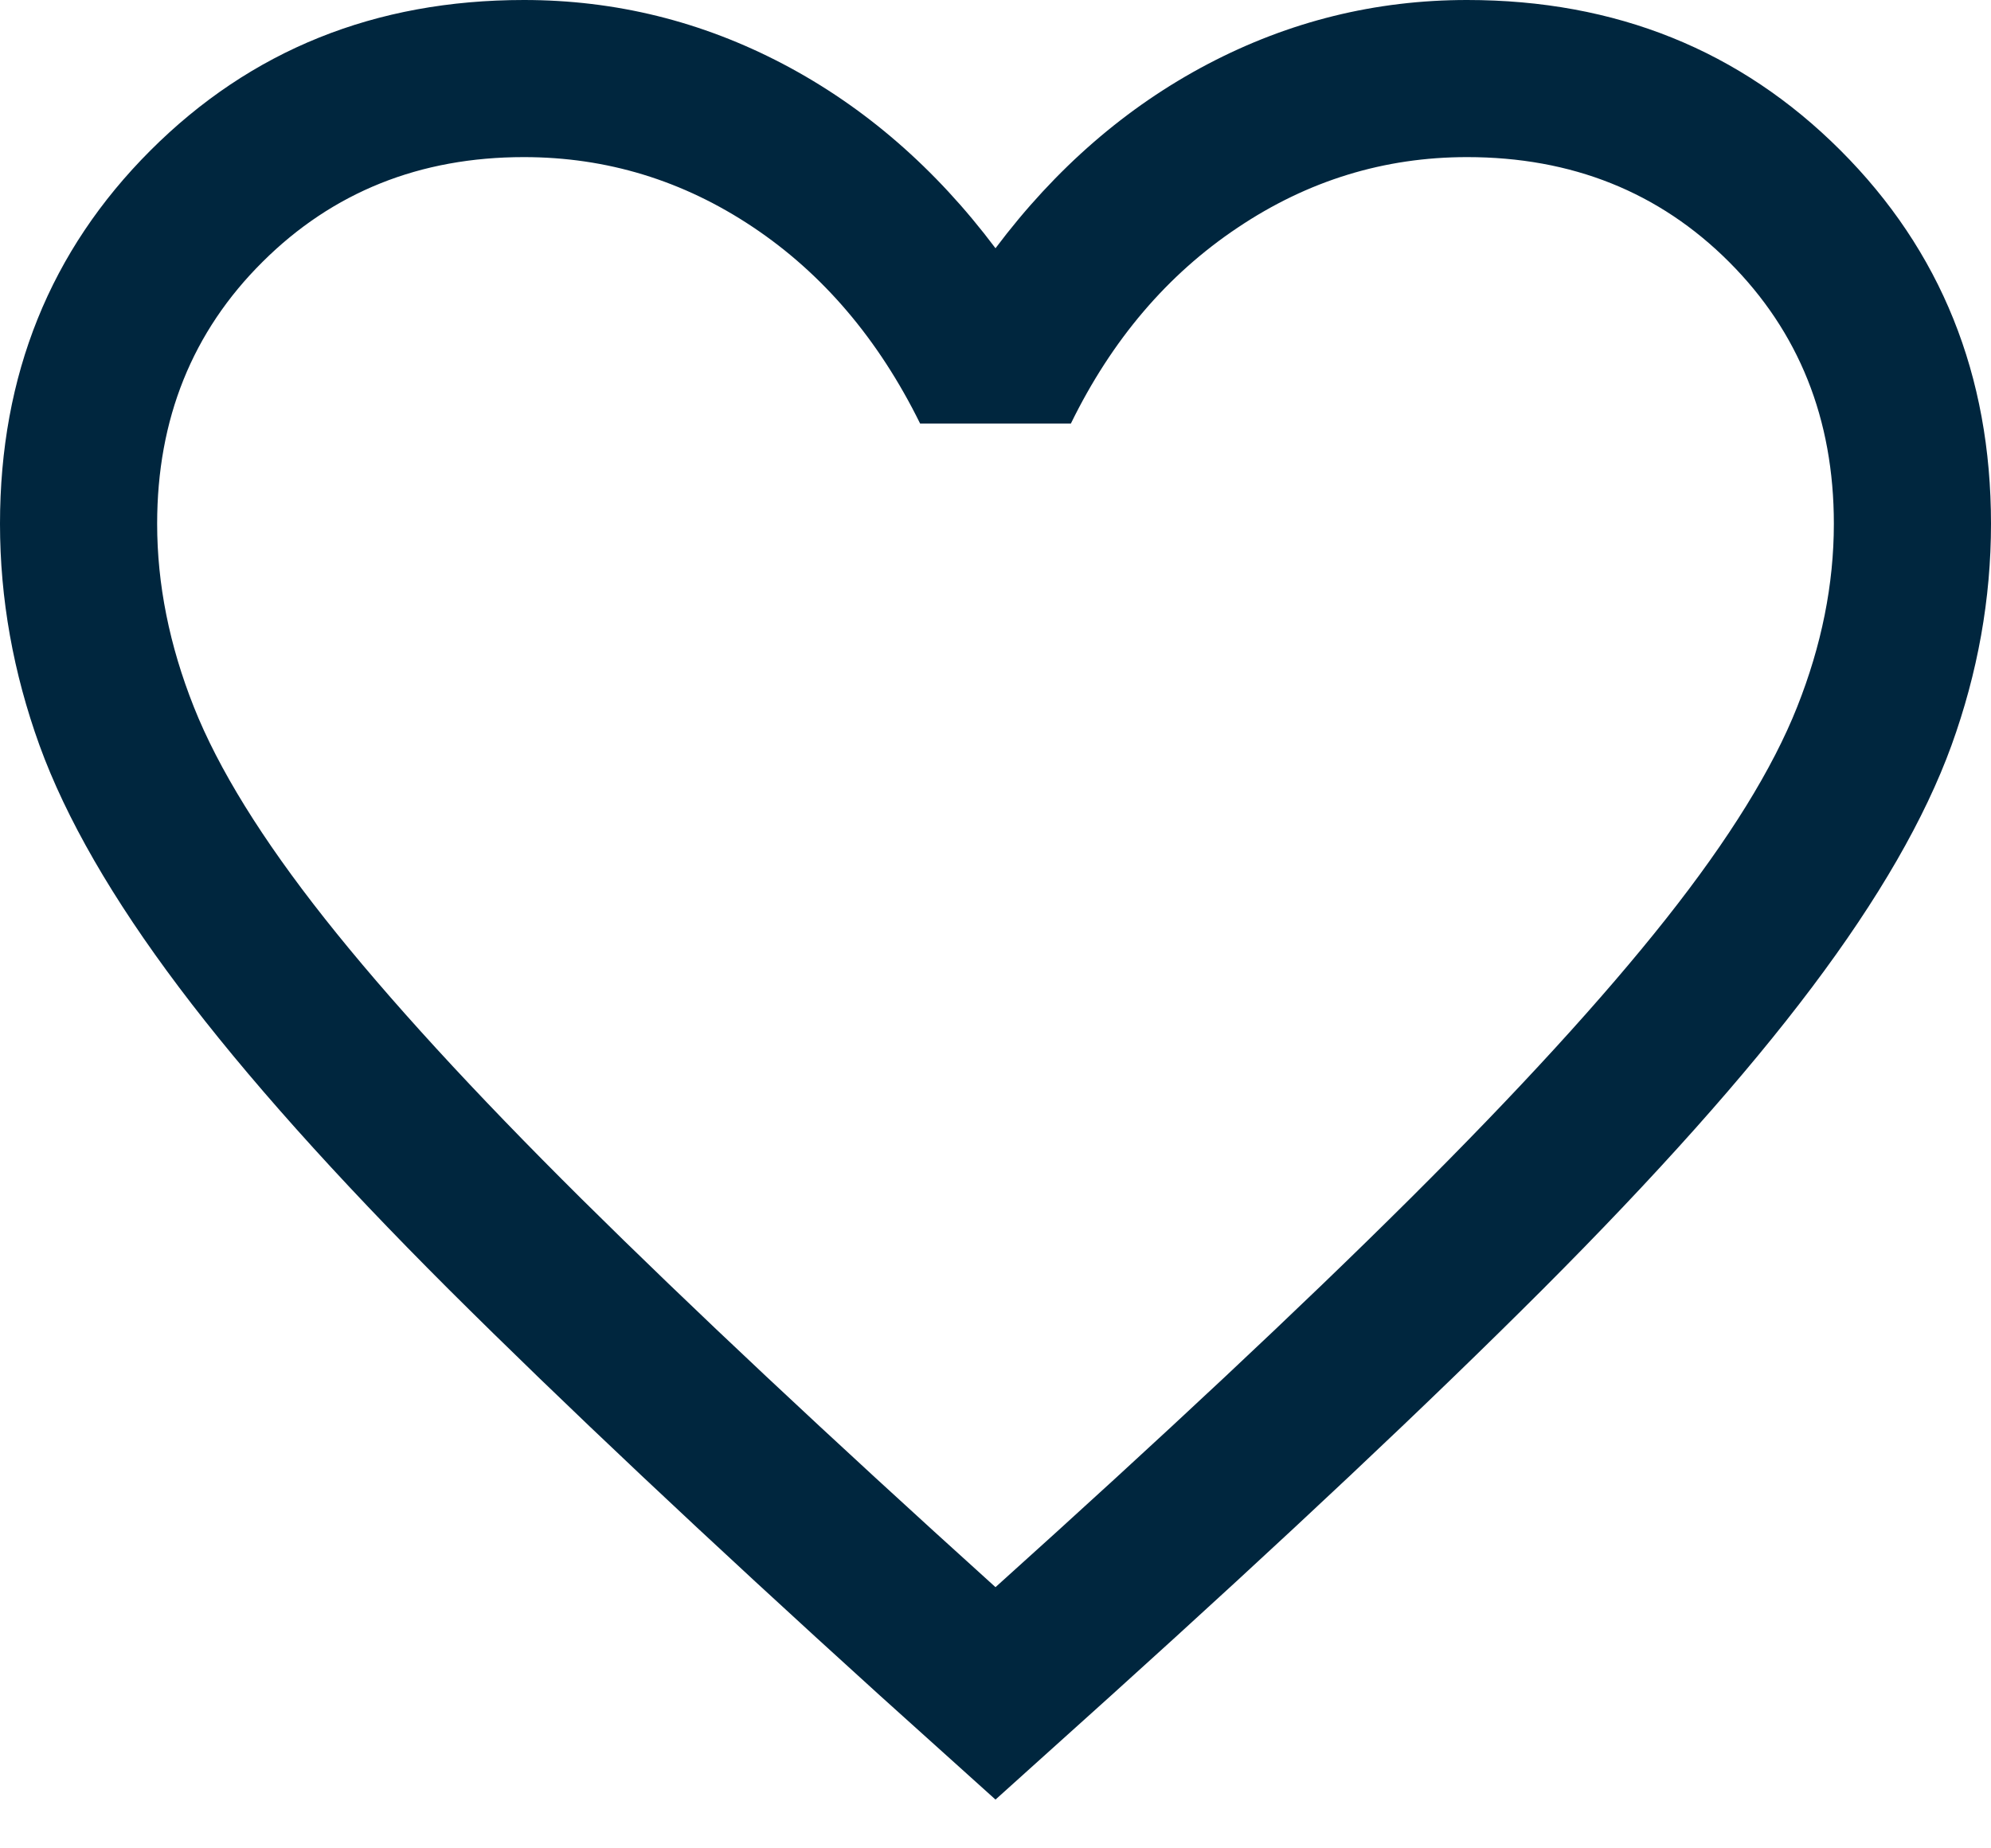 <svg width="14" height="13" viewBox="0 0 14 13" fill="none" xmlns="http://www.w3.org/2000/svg">
<path d="M7 12.657L6.187 11.925C4.965 10.817 3.955 9.865 3.156 9.069C2.358 8.272 1.725 7.564 1.258 6.943C0.79 6.321 0.464 5.755 0.278 5.243C0.093 4.731 0 4.211 0 3.684C0 2.638 0.353 1.763 1.058 1.058C1.763 0.353 2.638 0 3.684 0C4.328 0 4.935 0.15 5.508 0.451C6.08 0.752 6.578 1.184 7 1.746C7.422 1.184 7.92 0.752 8.492 0.451C9.065 0.15 9.672 0 10.316 0C11.361 0 12.237 0.353 12.942 1.058C13.647 1.763 14 2.638 14 3.684C14 4.211 13.907 4.731 13.722 5.243C13.536 5.755 13.21 6.321 12.742 6.943C12.275 7.564 11.643 8.272 10.847 9.069C10.051 9.865 9.04 10.817 7.813 11.925L7 12.657ZM7 11.163C8.179 10.102 9.149 9.193 9.911 8.435C10.672 7.678 11.274 7.02 11.716 6.461C12.158 5.902 12.465 5.406 12.637 4.972C12.809 4.539 12.895 4.109 12.895 3.684C12.895 2.947 12.649 2.333 12.158 1.842C11.667 1.351 11.053 1.105 10.316 1.105C9.734 1.105 9.196 1.27 8.703 1.601C8.209 1.931 7.818 2.39 7.53 2.979H6.47C6.177 2.385 5.785 1.925 5.294 1.597C4.803 1.269 4.266 1.105 3.684 1.105C2.952 1.105 2.339 1.351 1.846 1.842C1.352 2.333 1.105 2.947 1.105 3.684C1.105 4.109 1.191 4.539 1.363 4.972C1.535 5.406 1.842 5.902 2.284 6.461C2.726 7.02 3.328 7.677 4.089 8.432C4.851 9.187 5.821 10.098 7 11.163Z" fill="#00263E"/>
</svg>
